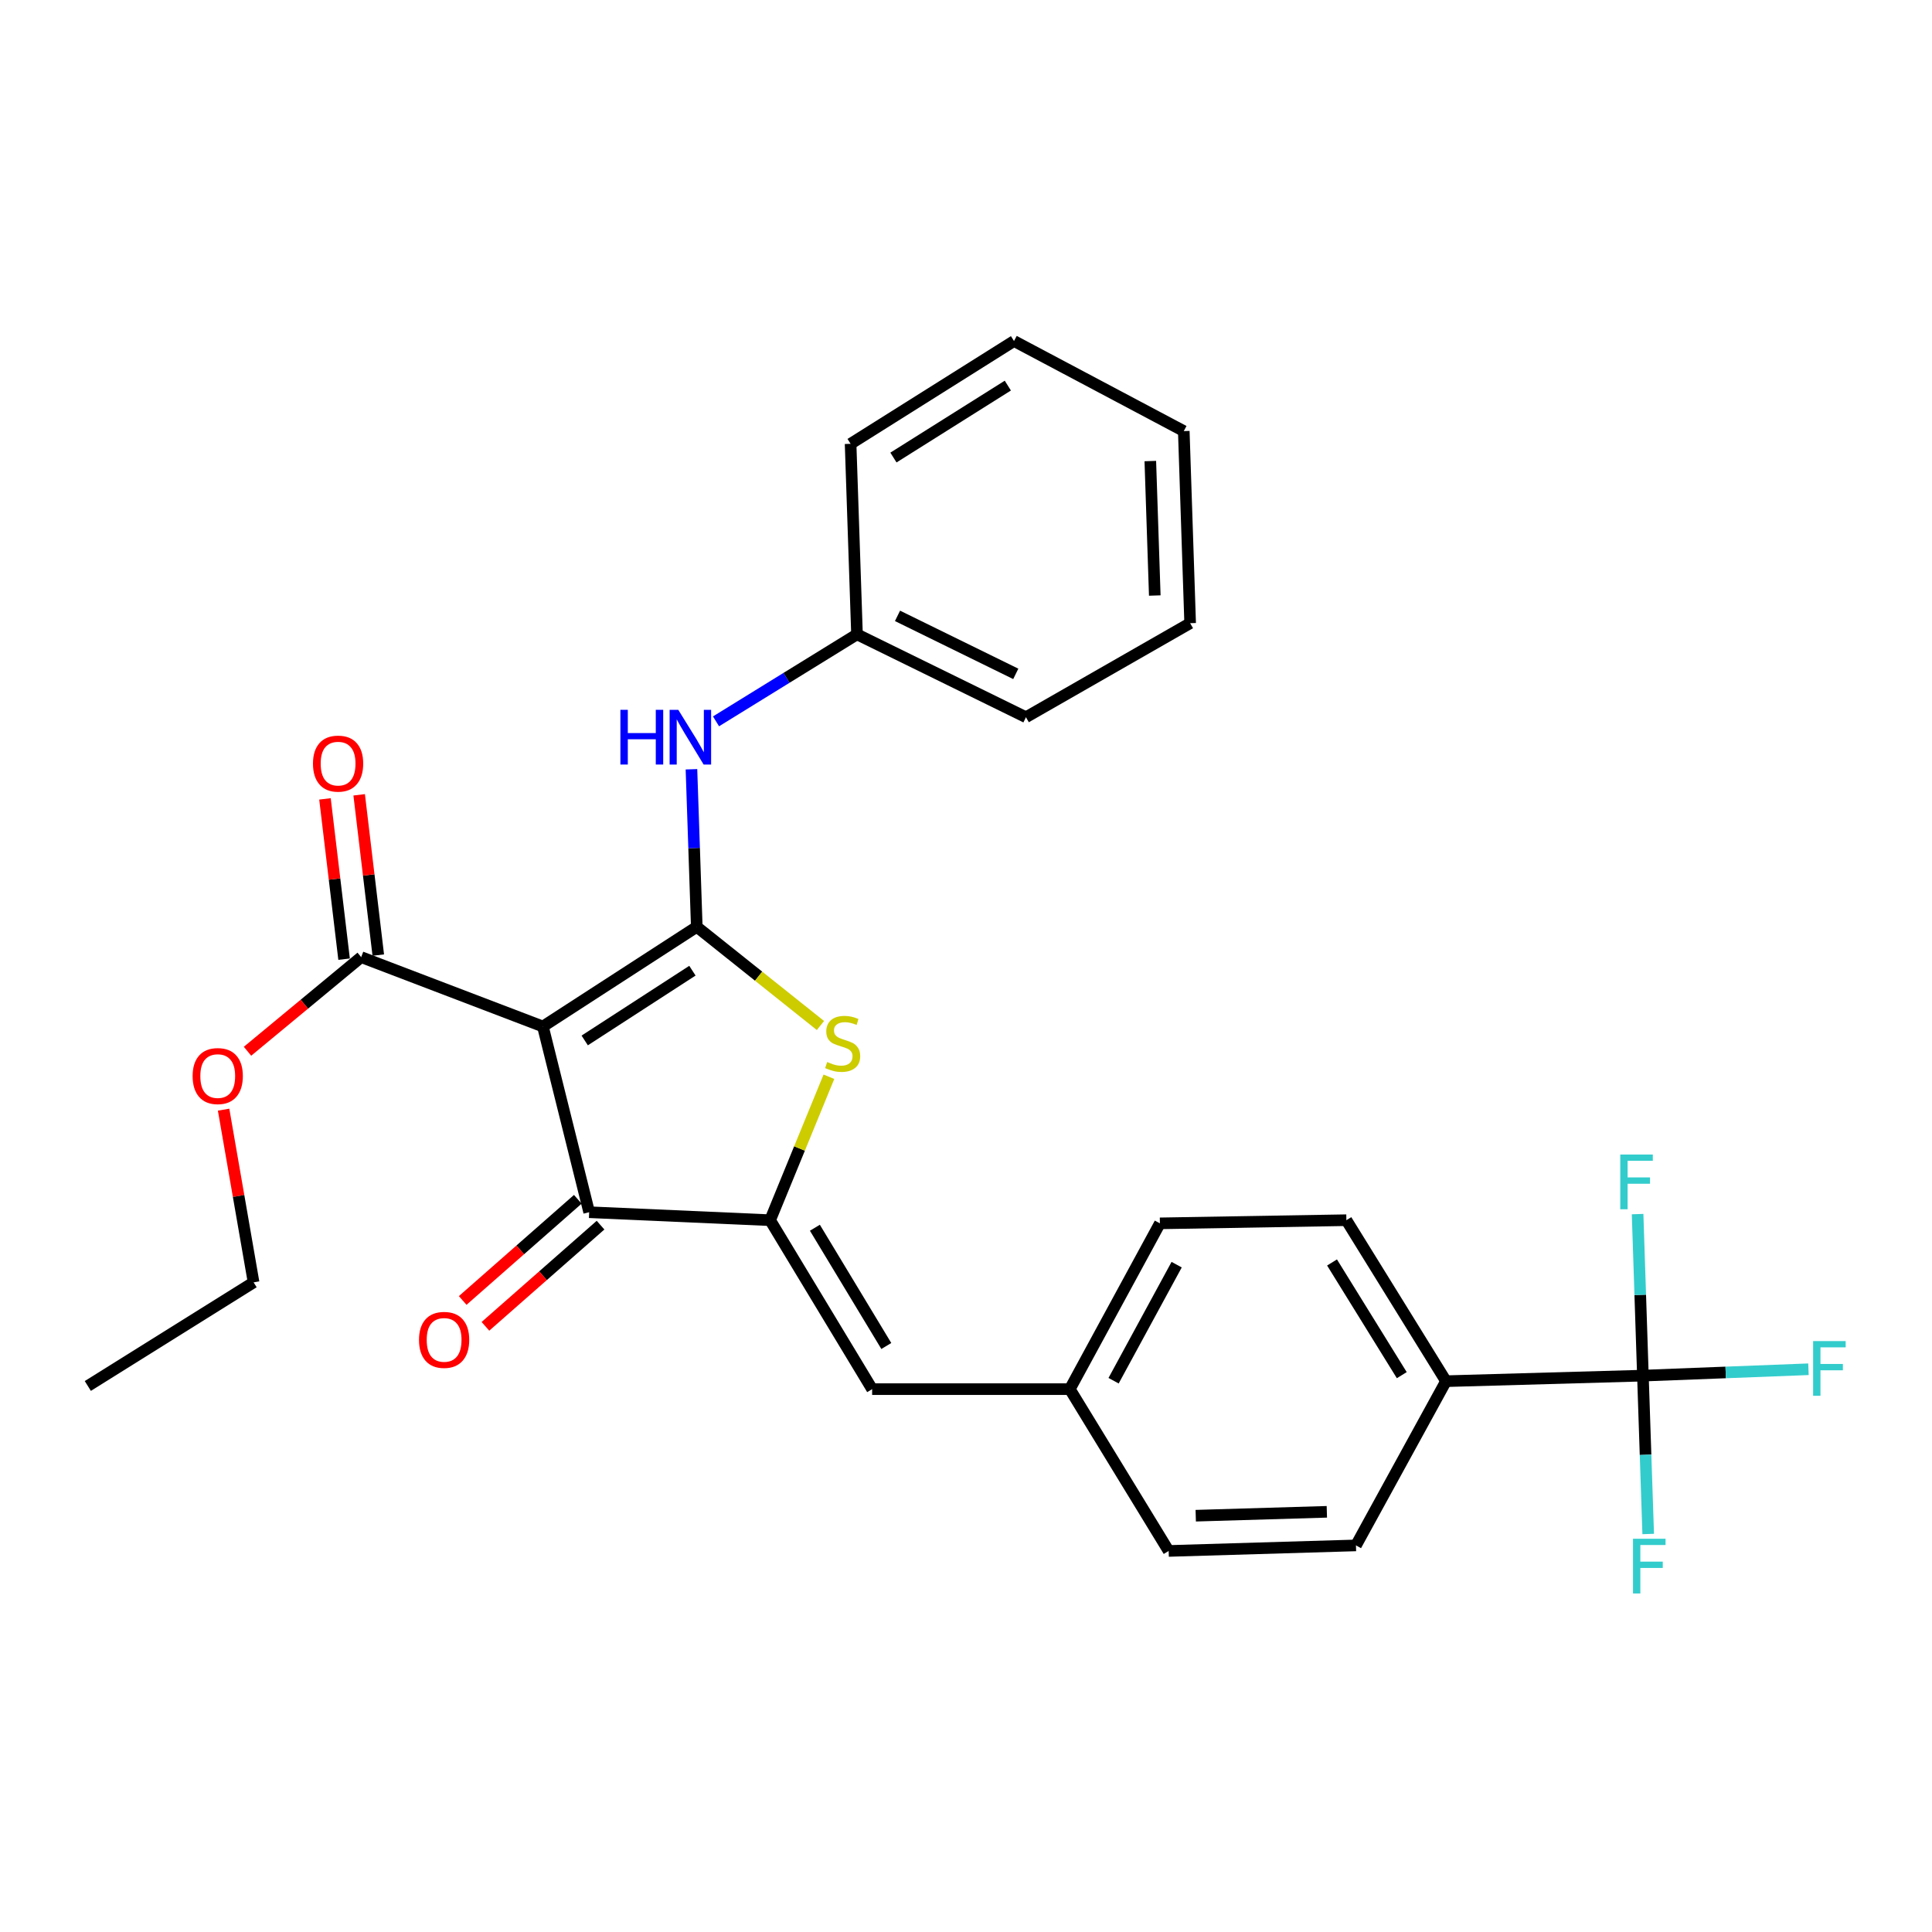<?xml version='1.0' encoding='iso-8859-1'?>
<svg version='1.1' baseProfile='full'
              xmlns='http://www.w3.org/2000/svg'
                      xmlns:rdkit='http://www.rdkit.org/xml'
                      xmlns:xlink='http://www.w3.org/1999/xlink'
                  xml:space='preserve'
width='1000px' height='1000px' viewBox='0 0 1000 1000'>
<!-- END OF HEADER -->
<rect style='opacity:1.0;fill:#FFFFFF;stroke:none' width='1000' height='1000' x='0' y='0'> </rect>
<path class='bond-0' d='M 360.651,479.731 L 281.008,531.311' style='fill:none;fill-rule:evenodd;stroke:#000000;stroke-width:6px;stroke-linecap:butt;stroke-linejoin:miter;stroke-opacity:1' />
<path class='bond-0' d='M 358.394,502.428 L 302.644,538.535' style='fill:none;fill-rule:evenodd;stroke:#000000;stroke-width:6px;stroke-linecap:butt;stroke-linejoin:miter;stroke-opacity:1' />
<path class='bond-2' d='M 360.651,479.731 L 392.656,505.267' style='fill:none;fill-rule:evenodd;stroke:#000000;stroke-width:6px;stroke-linecap:butt;stroke-linejoin:miter;stroke-opacity:1' />
<path class='bond-2' d='M 392.656,505.267 L 424.661,530.804' style='fill:none;fill-rule:evenodd;stroke:#CCCC00;stroke-width:6px;stroke-linecap:butt;stroke-linejoin:miter;stroke-opacity:1' />
<path class='bond-7' d='M 360.651,479.731 L 359.274,438.953' style='fill:none;fill-rule:evenodd;stroke:#000000;stroke-width:6px;stroke-linecap:butt;stroke-linejoin:miter;stroke-opacity:1' />
<path class='bond-7' d='M 359.274,438.953 L 357.896,398.176' style='fill:none;fill-rule:evenodd;stroke:#0000FF;stroke-width:6px;stroke-linecap:butt;stroke-linejoin:miter;stroke-opacity:1' />
<path class='bond-3' d='M 281.008,531.311 L 304.952,627.442' style='fill:none;fill-rule:evenodd;stroke:#000000;stroke-width:6px;stroke-linecap:butt;stroke-linejoin:miter;stroke-opacity:1' />
<path class='bond-5' d='M 281.008,531.311 L 186.947,495.406' style='fill:none;fill-rule:evenodd;stroke:#000000;stroke-width:6px;stroke-linecap:butt;stroke-linejoin:miter;stroke-opacity:1' />
<path class='bond-1' d='M 398.607,631.571 L 413.824,594.451' style='fill:none;fill-rule:evenodd;stroke:#000000;stroke-width:6px;stroke-linecap:butt;stroke-linejoin:miter;stroke-opacity:1' />
<path class='bond-1' d='M 413.824,594.451 L 429.041,557.331' style='fill:none;fill-rule:evenodd;stroke:#CCCC00;stroke-width:6px;stroke-linecap:butt;stroke-linejoin:miter;stroke-opacity:1' />
<path class='bond-6' d='M 398.607,631.571 L 451.415,719.017' style='fill:none;fill-rule:evenodd;stroke:#000000;stroke-width:6px;stroke-linecap:butt;stroke-linejoin:miter;stroke-opacity:1' />
<path class='bond-6' d='M 421.786,635.474 L 458.751,696.686' style='fill:none;fill-rule:evenodd;stroke:#000000;stroke-width:6px;stroke-linecap:butt;stroke-linejoin:miter;stroke-opacity:1' />
<path class='bond-28' d='M 398.607,631.571 L 304.952,627.442' style='fill:none;fill-rule:evenodd;stroke:#000000;stroke-width:6px;stroke-linecap:butt;stroke-linejoin:miter;stroke-opacity:1' />
<path class='bond-9' d='M 299.068,620.748 L 269.278,646.935' style='fill:none;fill-rule:evenodd;stroke:#000000;stroke-width:6px;stroke-linecap:butt;stroke-linejoin:miter;stroke-opacity:1' />
<path class='bond-9' d='M 269.278,646.935 L 239.488,673.122' style='fill:none;fill-rule:evenodd;stroke:#FF0000;stroke-width:6px;stroke-linecap:butt;stroke-linejoin:miter;stroke-opacity:1' />
<path class='bond-9' d='M 310.836,634.135 L 281.046,660.322' style='fill:none;fill-rule:evenodd;stroke:#000000;stroke-width:6px;stroke-linecap:butt;stroke-linejoin:miter;stroke-opacity:1' />
<path class='bond-9' d='M 281.046,660.322 L 251.256,686.509' style='fill:none;fill-rule:evenodd;stroke:#FF0000;stroke-width:6px;stroke-linecap:butt;stroke-linejoin:miter;stroke-opacity:1' />
<path class='bond-4' d='M 850.365,712.026 L 748.451,714.898' style='fill:none;fill-rule:evenodd;stroke:#000000;stroke-width:6px;stroke-linecap:butt;stroke-linejoin:miter;stroke-opacity:1' />
<path class='bond-11' d='M 850.365,712.026 L 848.99,670.221' style='fill:none;fill-rule:evenodd;stroke:#000000;stroke-width:6px;stroke-linecap:butt;stroke-linejoin:miter;stroke-opacity:1' />
<path class='bond-11' d='M 848.99,670.221 L 847.615,628.415' style='fill:none;fill-rule:evenodd;stroke:#33CCCC;stroke-width:6px;stroke-linecap:butt;stroke-linejoin:miter;stroke-opacity:1' />
<path class='bond-12' d='M 850.365,712.026 L 893.211,710.374' style='fill:none;fill-rule:evenodd;stroke:#000000;stroke-width:6px;stroke-linecap:butt;stroke-linejoin:miter;stroke-opacity:1' />
<path class='bond-12' d='M 893.211,710.374 L 936.056,708.721' style='fill:none;fill-rule:evenodd;stroke:#33CCCC;stroke-width:6px;stroke-linecap:butt;stroke-linejoin:miter;stroke-opacity:1' />
<path class='bond-13' d='M 850.365,712.026 L 851.735,753.007' style='fill:none;fill-rule:evenodd;stroke:#000000;stroke-width:6px;stroke-linecap:butt;stroke-linejoin:miter;stroke-opacity:1' />
<path class='bond-13' d='M 851.735,753.007 L 853.106,793.987' style='fill:none;fill-rule:evenodd;stroke:#33CCCC;stroke-width:6px;stroke-linecap:butt;stroke-linejoin:miter;stroke-opacity:1' />
<path class='bond-10' d='M 195.796,494.351 L 190.851,452.873' style='fill:none;fill-rule:evenodd;stroke:#000000;stroke-width:6px;stroke-linecap:butt;stroke-linejoin:miter;stroke-opacity:1' />
<path class='bond-10' d='M 190.851,452.873 L 185.905,411.395' style='fill:none;fill-rule:evenodd;stroke:#FF0000;stroke-width:6px;stroke-linecap:butt;stroke-linejoin:miter;stroke-opacity:1' />
<path class='bond-10' d='M 178.098,496.461 L 173.152,454.983' style='fill:none;fill-rule:evenodd;stroke:#000000;stroke-width:6px;stroke-linecap:butt;stroke-linejoin:miter;stroke-opacity:1' />
<path class='bond-10' d='M 173.152,454.983 L 168.207,413.505' style='fill:none;fill-rule:evenodd;stroke:#FF0000;stroke-width:6px;stroke-linecap:butt;stroke-linejoin:miter;stroke-opacity:1' />
<path class='bond-18' d='M 186.947,495.406 L 157.529,519.767' style='fill:none;fill-rule:evenodd;stroke:#000000;stroke-width:6px;stroke-linecap:butt;stroke-linejoin:miter;stroke-opacity:1' />
<path class='bond-18' d='M 157.529,519.767 L 128.11,544.128' style='fill:none;fill-rule:evenodd;stroke:#FF0000;stroke-width:6px;stroke-linecap:butt;stroke-linejoin:miter;stroke-opacity:1' />
<path class='bond-14' d='M 451.415,719.017 L 553.734,719.017' style='fill:none;fill-rule:evenodd;stroke:#000000;stroke-width:6px;stroke-linecap:butt;stroke-linejoin:miter;stroke-opacity:1' />
<path class='bond-17' d='M 370.608,373.369 L 407.095,350.852' style='fill:none;fill-rule:evenodd;stroke:#0000FF;stroke-width:6px;stroke-linecap:butt;stroke-linejoin:miter;stroke-opacity:1' />
<path class='bond-17' d='M 407.095,350.852 L 443.582,328.336' style='fill:none;fill-rule:evenodd;stroke:#000000;stroke-width:6px;stroke-linecap:butt;stroke-linejoin:miter;stroke-opacity:1' />
<path class='bond-8' d='M 748.451,714.898 L 696.881,631.571' style='fill:none;fill-rule:evenodd;stroke:#000000;stroke-width:6px;stroke-linecap:butt;stroke-linejoin:miter;stroke-opacity:1' />
<path class='bond-8' d='M 725.56,711.779 L 689.46,653.45' style='fill:none;fill-rule:evenodd;stroke:#000000;stroke-width:6px;stroke-linecap:butt;stroke-linejoin:miter;stroke-opacity:1' />
<path class='bond-30' d='M 748.451,714.898 L 701.842,799.899' style='fill:none;fill-rule:evenodd;stroke:#000000;stroke-width:6px;stroke-linecap:butt;stroke-linejoin:miter;stroke-opacity:1' />
<path class='bond-19' d='M 553.734,719.017 L 600.364,633.205' style='fill:none;fill-rule:evenodd;stroke:#000000;stroke-width:6px;stroke-linecap:butt;stroke-linejoin:miter;stroke-opacity:1' />
<path class='bond-19' d='M 576.39,714.656 L 609.031,654.587' style='fill:none;fill-rule:evenodd;stroke:#000000;stroke-width:6px;stroke-linecap:butt;stroke-linejoin:miter;stroke-opacity:1' />
<path class='bond-20' d='M 553.734,719.017 L 604.899,802.77' style='fill:none;fill-rule:evenodd;stroke:#000000;stroke-width:6px;stroke-linecap:butt;stroke-linejoin:miter;stroke-opacity:1' />
<path class='bond-15' d='M 696.881,631.571 L 600.364,633.205' style='fill:none;fill-rule:evenodd;stroke:#000000;stroke-width:6px;stroke-linecap:butt;stroke-linejoin:miter;stroke-opacity:1' />
<path class='bond-16' d='M 701.842,799.899 L 604.899,802.77' style='fill:none;fill-rule:evenodd;stroke:#000000;stroke-width:6px;stroke-linecap:butt;stroke-linejoin:miter;stroke-opacity:1' />
<path class='bond-16' d='M 686.773,782.513 L 618.913,784.523' style='fill:none;fill-rule:evenodd;stroke:#000000;stroke-width:6px;stroke-linecap:butt;stroke-linejoin:miter;stroke-opacity:1' />
<path class='bond-22' d='M 443.582,328.336 L 531.029,371.232' style='fill:none;fill-rule:evenodd;stroke:#000000;stroke-width:6px;stroke-linecap:butt;stroke-linejoin:miter;stroke-opacity:1' />
<path class='bond-22' d='M 464.549,318.768 L 525.762,348.796' style='fill:none;fill-rule:evenodd;stroke:#000000;stroke-width:6px;stroke-linecap:butt;stroke-linejoin:miter;stroke-opacity:1' />
<path class='bond-23' d='M 443.582,328.336 L 440.265,229.72' style='fill:none;fill-rule:evenodd;stroke:#000000;stroke-width:6px;stroke-linecap:butt;stroke-linejoin:miter;stroke-opacity:1' />
<path class='bond-21' d='M 115.735,574.36 L 123.496,619.052' style='fill:none;fill-rule:evenodd;stroke:#FF0000;stroke-width:6px;stroke-linecap:butt;stroke-linejoin:miter;stroke-opacity:1' />
<path class='bond-21' d='M 123.496,619.052 L 131.257,663.743' style='fill:none;fill-rule:evenodd;stroke:#000000;stroke-width:6px;stroke-linecap:butt;stroke-linejoin:miter;stroke-opacity:1' />
<path class='bond-24' d='M 131.257,663.743 L 45.455,717.374' style='fill:none;fill-rule:evenodd;stroke:#000000;stroke-width:6px;stroke-linecap:butt;stroke-linejoin:miter;stroke-opacity:1' />
<path class='bond-26' d='M 531.029,371.232 L 616.019,322.563' style='fill:none;fill-rule:evenodd;stroke:#000000;stroke-width:6px;stroke-linecap:butt;stroke-linejoin:miter;stroke-opacity:1' />
<path class='bond-25' d='M 440.265,229.72 L 524.85,176.515' style='fill:none;fill-rule:evenodd;stroke:#000000;stroke-width:6px;stroke-linecap:butt;stroke-linejoin:miter;stroke-opacity:1' />
<path class='bond-25' d='M 462.443,236.827 L 521.652,199.584' style='fill:none;fill-rule:evenodd;stroke:#000000;stroke-width:6px;stroke-linecap:butt;stroke-linejoin:miter;stroke-opacity:1' />
<path class='bond-27' d='M 524.85,176.515 L 612.722,223.135' style='fill:none;fill-rule:evenodd;stroke:#000000;stroke-width:6px;stroke-linecap:butt;stroke-linejoin:miter;stroke-opacity:1' />
<path class='bond-29' d='M 616.019,322.563 L 612.722,223.135' style='fill:none;fill-rule:evenodd;stroke:#000000;stroke-width:6px;stroke-linecap:butt;stroke-linejoin:miter;stroke-opacity:1' />
<path class='bond-29' d='M 597.711,308.24 L 595.402,238.64' style='fill:none;fill-rule:evenodd;stroke:#000000;stroke-width:6px;stroke-linecap:butt;stroke-linejoin:miter;stroke-opacity:1' />
<path  class='atom-3' d='M 428.156 549.696
Q 428.476 549.816, 429.796 550.376
Q 431.116 550.936, 432.556 551.296
Q 434.036 551.616, 435.476 551.616
Q 438.156 551.616, 439.716 550.336
Q 441.276 549.016, 441.276 546.736
Q 441.276 545.176, 440.476 544.216
Q 439.716 543.256, 438.516 542.736
Q 437.316 542.216, 435.316 541.616
Q 432.796 540.856, 431.276 540.136
Q 429.796 539.416, 428.716 537.896
Q 427.676 536.376, 427.676 533.816
Q 427.676 530.256, 430.076 528.056
Q 432.516 525.856, 437.316 525.856
Q 440.596 525.856, 444.316 527.416
L 443.396 530.496
Q 439.996 529.096, 437.436 529.096
Q 434.676 529.096, 433.156 530.256
Q 431.636 531.376, 431.676 533.336
Q 431.676 534.856, 432.436 535.776
Q 433.236 536.696, 434.356 537.216
Q 435.516 537.736, 437.436 538.336
Q 439.996 539.136, 441.516 539.936
Q 443.036 540.736, 444.116 542.376
Q 445.236 543.976, 445.236 546.736
Q 445.236 550.656, 442.596 552.776
Q 439.996 554.856, 435.636 554.856
Q 433.116 554.856, 431.196 554.296
Q 429.316 553.776, 427.076 552.856
L 428.156 549.696
' fill='#CCCC00'/>
<path  class='atom-8' d='M 321.114 367.4
L 324.954 367.4
L 324.954 379.44
L 339.434 379.44
L 339.434 367.4
L 343.274 367.4
L 343.274 395.72
L 339.434 395.72
L 339.434 382.64
L 324.954 382.64
L 324.954 395.72
L 321.114 395.72
L 321.114 367.4
' fill='#0000FF'/>
<path  class='atom-8' d='M 351.074 367.4
L 360.354 382.4
Q 361.274 383.88, 362.754 386.56
Q 364.234 389.24, 364.314 389.4
L 364.314 367.4
L 368.074 367.4
L 368.074 395.72
L 364.194 395.72
L 354.234 379.32
Q 353.074 377.4, 351.834 375.2
Q 350.634 373, 350.274 372.32
L 350.274 395.72
L 346.594 395.72
L 346.594 367.4
L 351.074 367.4
' fill='#0000FF'/>
<path  class='atom-10' d='M 216.873 693.52
Q 216.873 686.72, 220.233 682.92
Q 223.593 679.12, 229.873 679.12
Q 236.153 679.12, 239.513 682.92
Q 242.873 686.72, 242.873 693.52
Q 242.873 700.4, 239.473 704.32
Q 236.073 708.2, 229.873 708.2
Q 223.633 708.2, 220.233 704.32
Q 216.873 700.44, 216.873 693.52
M 229.873 705
Q 234.193 705, 236.513 702.12
Q 238.873 699.2, 238.873 693.52
Q 238.873 687.96, 236.513 685.16
Q 234.193 682.32, 229.873 682.32
Q 225.553 682.32, 223.193 685.12
Q 220.873 687.92, 220.873 693.52
Q 220.873 699.24, 223.193 702.12
Q 225.553 705, 229.873 705
' fill='#FF0000'/>
<path  class='atom-11' d='M 161.995 395.246
Q 161.995 388.446, 165.355 384.646
Q 168.715 380.846, 174.995 380.846
Q 181.275 380.846, 184.635 384.646
Q 187.995 388.446, 187.995 395.246
Q 187.995 402.126, 184.595 406.046
Q 181.195 409.926, 174.995 409.926
Q 168.755 409.926, 165.355 406.046
Q 161.995 402.166, 161.995 395.246
M 174.995 406.726
Q 179.315 406.726, 181.635 403.846
Q 183.995 400.926, 183.995 395.246
Q 183.995 389.686, 181.635 386.886
Q 179.315 384.046, 174.995 384.046
Q 170.675 384.046, 168.315 386.846
Q 165.995 389.646, 165.995 395.246
Q 165.995 400.966, 168.315 403.846
Q 170.675 406.726, 174.995 406.726
' fill='#FF0000'/>
<path  class='atom-12' d='M 838.647 597.587
L 855.487 597.587
L 855.487 600.827
L 842.447 600.827
L 842.447 609.427
L 854.047 609.427
L 854.047 612.707
L 842.447 612.707
L 842.447 625.907
L 838.647 625.907
L 838.647 597.587
' fill='#33CCCC'/>
<path  class='atom-13' d='M 938.471 694.143
L 955.311 694.143
L 955.311 697.383
L 942.271 697.383
L 942.271 705.983
L 953.871 705.983
L 953.871 709.263
L 942.271 709.263
L 942.271 722.463
L 938.471 722.463
L 938.471 694.143
' fill='#33CCCC'/>
<path  class='atom-14' d='M 845.242 796.453
L 862.082 796.453
L 862.082 799.693
L 849.042 799.693
L 849.042 808.293
L 860.642 808.293
L 860.642 811.573
L 849.042 811.573
L 849.042 824.773
L 845.242 824.773
L 845.242 796.453
' fill='#33CCCC'/>
<path  class='atom-19' d='M 99.7 556.969
Q 99.7 550.169, 103.06 546.369
Q 106.42 542.569, 112.7 542.569
Q 118.98 542.569, 122.34 546.369
Q 125.7 550.169, 125.7 556.969
Q 125.7 563.849, 122.3 567.769
Q 118.9 571.649, 112.7 571.649
Q 106.46 571.649, 103.06 567.769
Q 99.7 563.889, 99.7 556.969
M 112.7 568.449
Q 117.02 568.449, 119.34 565.569
Q 121.7 562.649, 121.7 556.969
Q 121.7 551.409, 119.34 548.609
Q 117.02 545.769, 112.7 545.769
Q 108.38 545.769, 106.02 548.569
Q 103.7 551.369, 103.7 556.969
Q 103.7 562.689, 106.02 565.569
Q 108.38 568.449, 112.7 568.449
' fill='#FF0000'/>
</svg>
